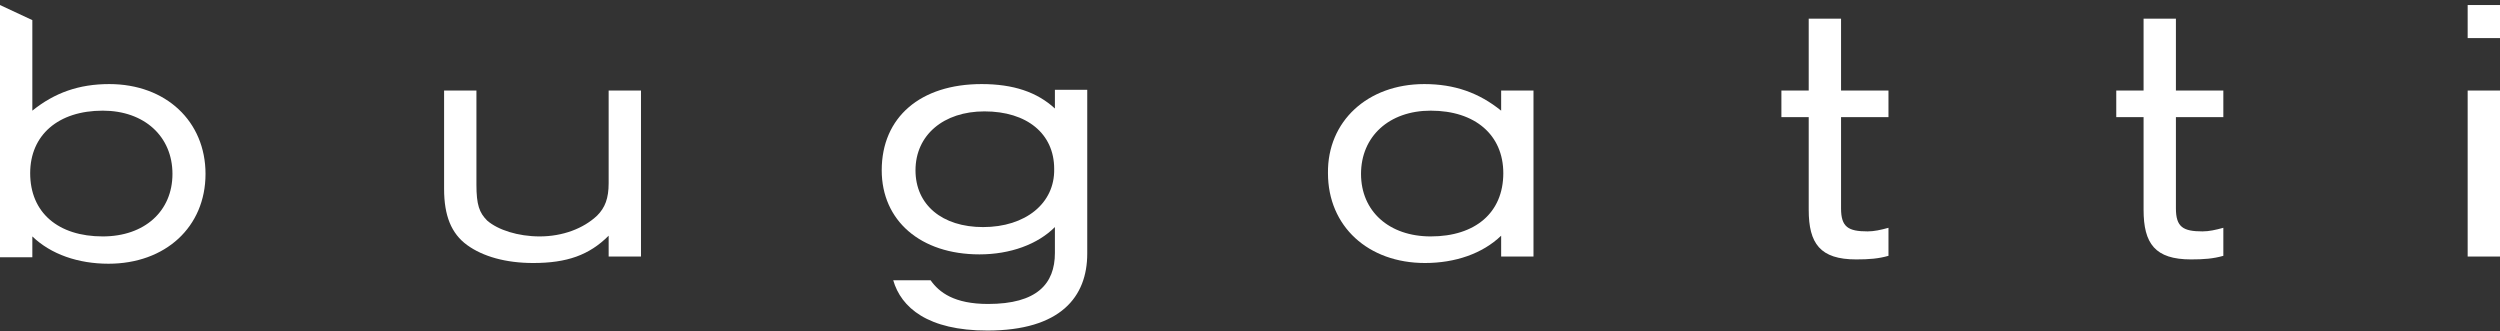 <?xml version="1.0" encoding="utf-8"?>
<!-- Generator: Adobe Illustrator 25.0.1, SVG Export Plug-In . SVG Version: 6.00 Build 0)  -->
<svg version="1.1" id="Ebene_1" xmlns="http://www.w3.org/2000/svg" xmlns:xlink="http://www.w3.org/1999/xlink" x="0px" y="0px"
	 viewBox="0 0 347.9 46.1" style="enable-background:new 0 0 347.9 46.1;" xml:space="preserve">
<rect x="0" y="0" width="347.9" height="46.1" fill="#333333" stroke="none"/>
<style type="text/css">
	.st0{fill:#FFFFFF;}
	.st1{fill-rule:evenodd;clip-rule:evenodd;fill:#FFFFFF;}
</style>
<path class="st0" d="M14.3,32.9c-6.2,0-10.1-3.3-10.1-8.8c0-5.3,3.9-8.7,10.1-8.7c5.8,0,9.7,3.6,9.7,8.8
	C24,29.4,20.1,32.9,14.3,32.9z M15.2,11.7c-4.2,0-7.6,1.2-10.7,3.7V2.8L0,0.7v35.1h4.5v-2.9c2.6,2.5,6.4,3.8,10.6,3.8
	c7.9,0,13.5-5.1,13.5-12.5C28.6,16.9,23.1,11.7,15.2,11.7z"/>
<path class="st0" d="M84.7,35.7v-2.9c-2.7,2.7-5.8,3.8-10.5,3.8c-3.8,0-7-0.9-9.2-2.5c-2.2-1.6-3.2-4.1-3.2-7.8V12.6h4.5v13.1
	c0,2.8,0.4,3.9,1.5,5c1.5,1.3,4.3,2.2,7.3,2.2c3.2,0,6.1-1.1,8-2.9c1.1-1.1,1.6-2.4,1.6-4.5V12.6h4.5v23.1H84.7z"/>
<path class="st0" d="M262.8,16.3h-6.6V29c0,2.6,1,3.2,3.7,3.2c0.9,0,1.8-0.2,2.9-0.5v3.9c-1.4,0.4-2.7,0.5-4.5,0.5
	c-5,0-6.6-2.2-6.6-6.9V16.3h-3.8v-3.7h3.8v-10h4.5v10h6.6V16.3z"/>
<path class="st0" d="M199.1,32.9c6.2,0,10.1-3.3,10.1-8.8c0-5.3-3.9-8.7-10.1-8.7c-5.8,0-9.7,3.6-9.7,8.8
	C189.4,29.4,193.3,32.9,199.1,32.9z M198.2,11.7c4.2,0,7.6,1.2,10.7,3.7v-2.8h4.5v23.1h-4.5v-2.9c-2.6,2.5-6.4,3.8-10.6,3.8
	c-7.9,0-13.5-5.1-13.5-12.5C184.7,16.9,190.3,11.7,198.2,11.7z"/>
<path class="st1" d="M136.8,31.6c-5.7,0-9.4-3.1-9.4-7.9c0-4.9,3.9-8.2,9.6-8.2c5.9,0,9.7,3.1,9.7,8
	C146.8,28.3,142.7,31.6,136.8,31.6z M146.8,12.6v2.5c-2.5-2.3-5.8-3.4-10.2-3.4c-8.5,0-13.9,4.6-13.9,12c0,7,5.4,11.7,13.6,11.7
	c4.3,0,8.1-1.4,10.5-3.8v3.6c0,4.3-2.5,7.1-9.3,7.1c-4.7,0-6.8-1.6-8-3.3h-5.2c1.1,3.8,4.8,7,13.1,7c10.2,0,13.9-4.7,13.9-10.7
	l0-22.8H146.8z"/>
<path class="st1" d="M347.9,5.3h-4.5V0.7h4.5V5.3z M347.9,35.7h-4.5V12.6h4.5V35.7z"/>
<path class="st0" d="M309.4,16.3h-6.6V29c0,2.6,1,3.2,3.7,3.2c0.9,0,1.8-0.2,2.9-0.5v3.9c-1.4,0.4-2.7,0.5-4.5,0.5
	c-5,0-6.6-2.2-6.6-6.9V16.3h-3.8v-3.7h3.8v-10h4.5v10h6.6V16.3z"/>
</svg>
